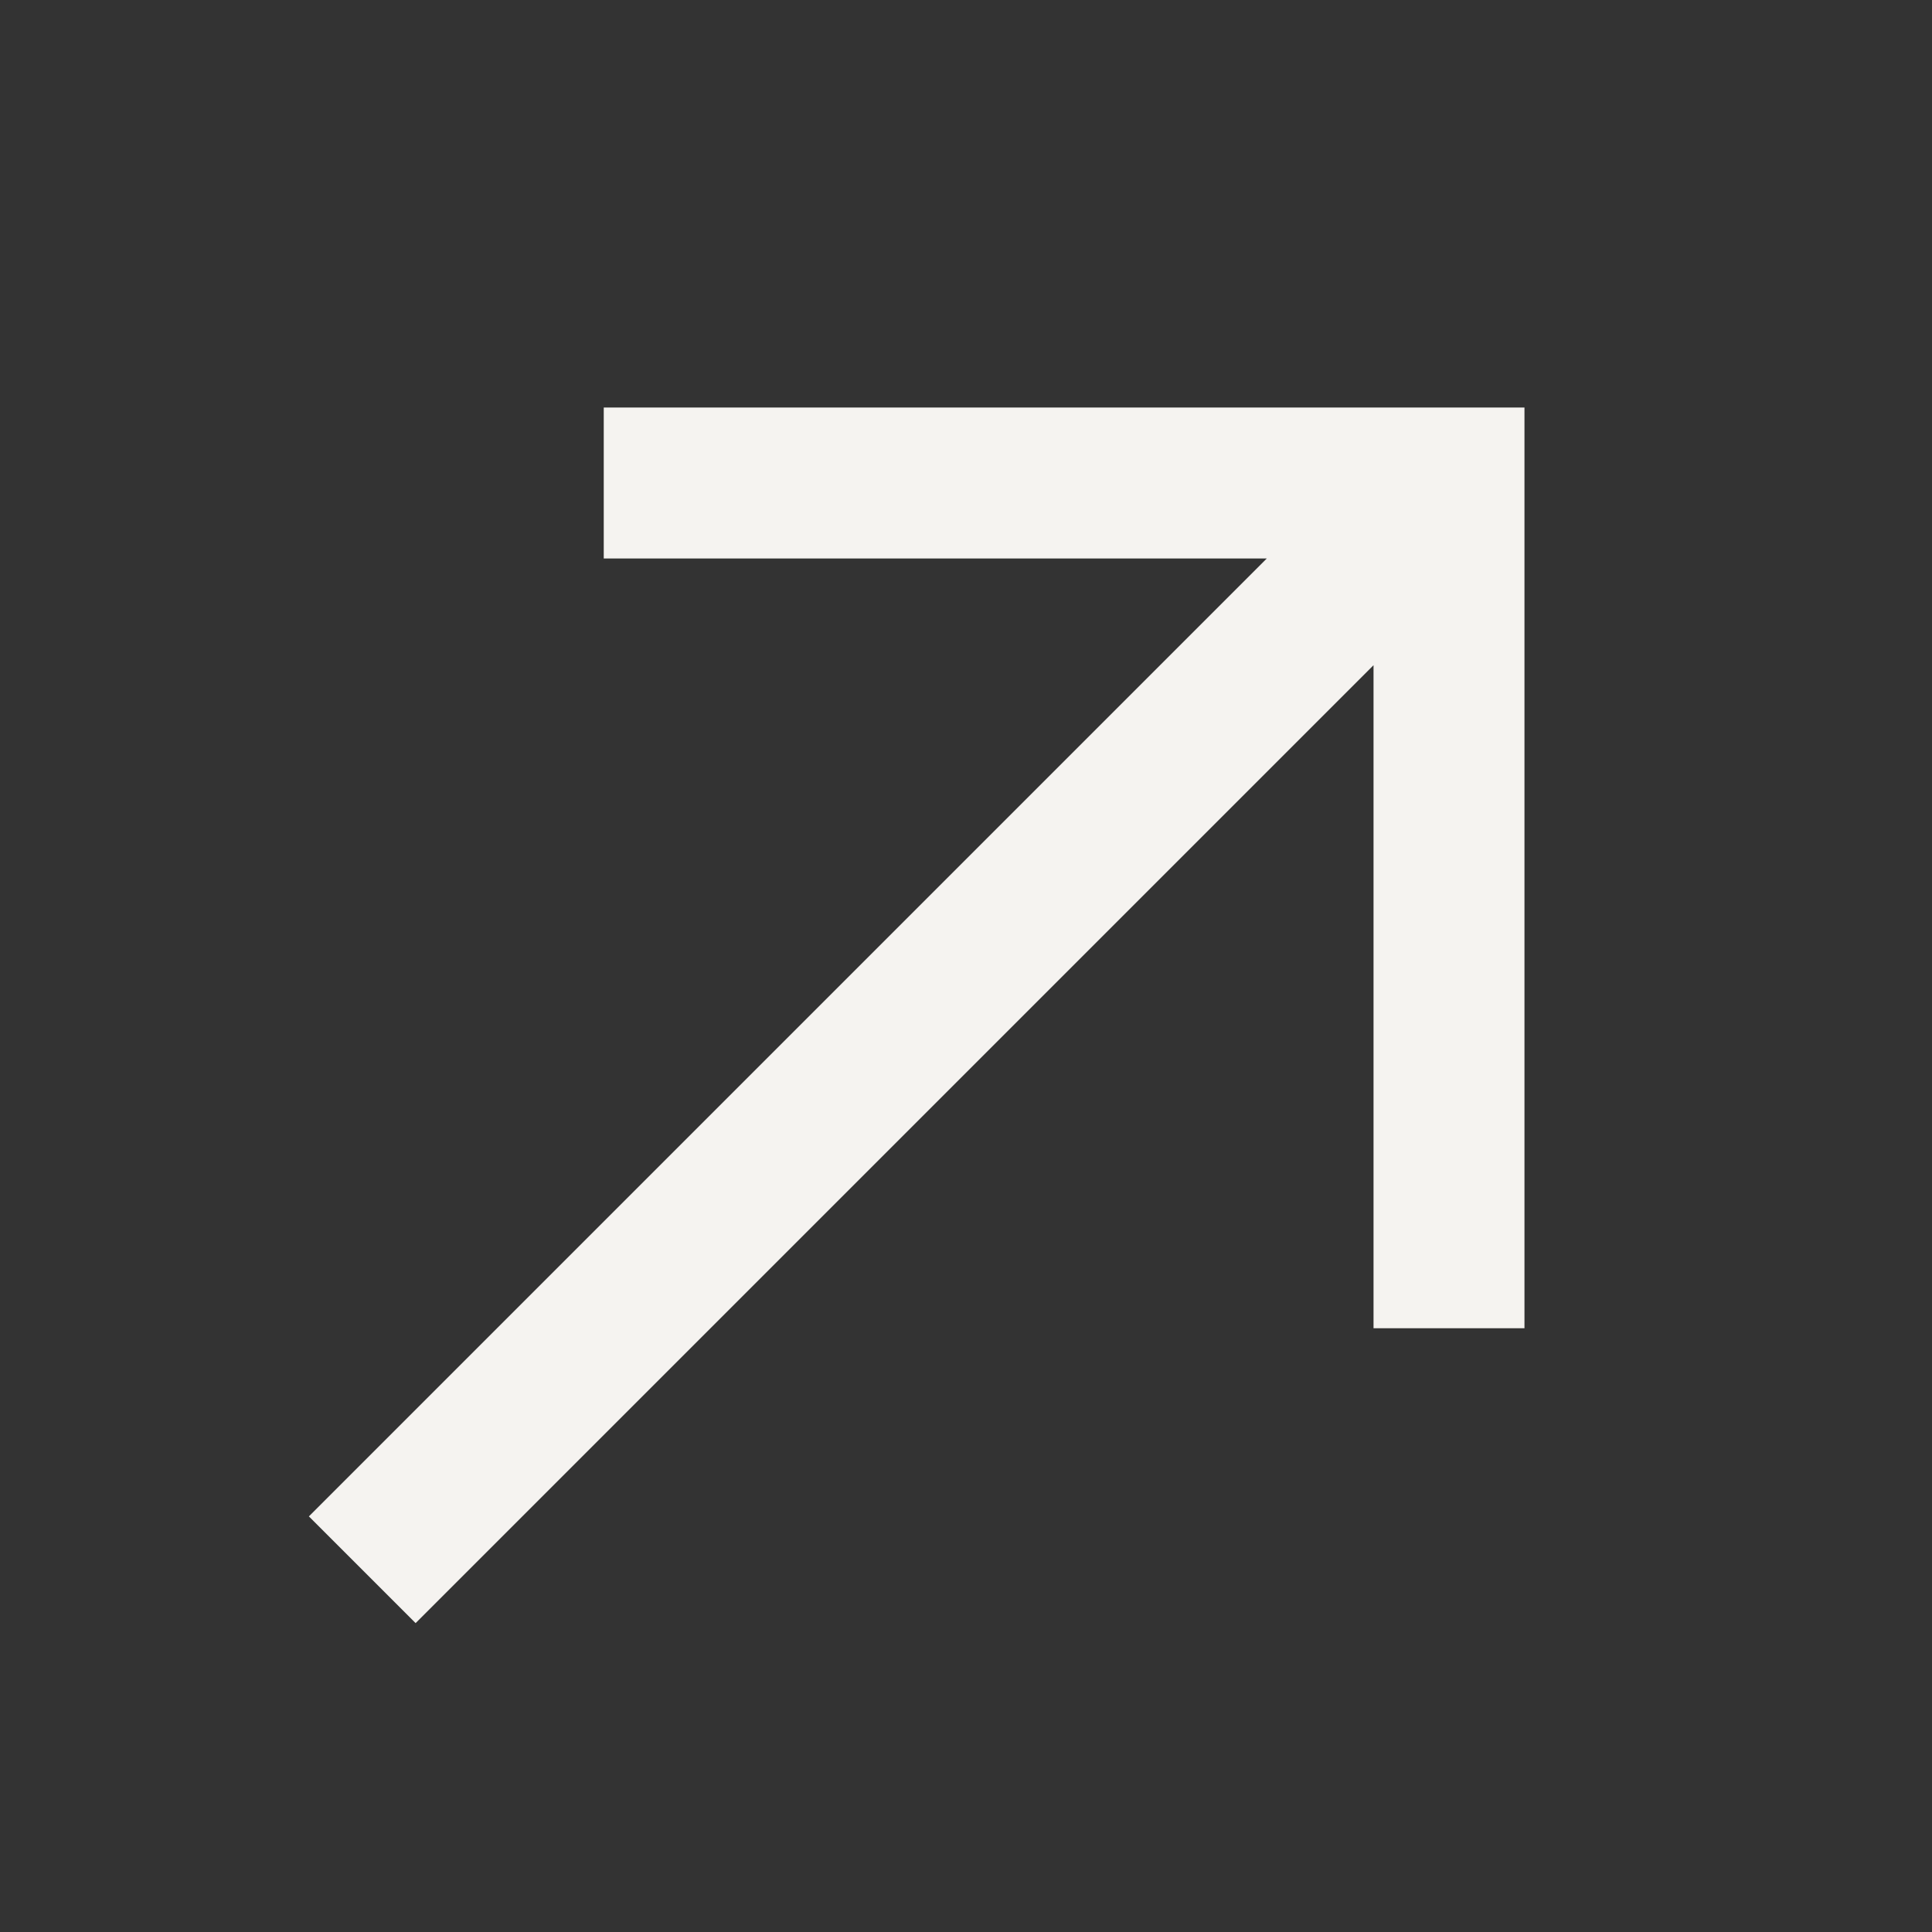 <svg width="16" height="16" viewBox="0 0 16 16" fill="none" xmlns="http://www.w3.org/2000/svg">
<rect x="0" y="0" width="16" height="16" fill="#333333" stroke="none"/>
<path d="M5 4H12V11M3 13L11.807 4.193" stroke="#F5F3F0" stroke-width="1.25"/>
</svg>
